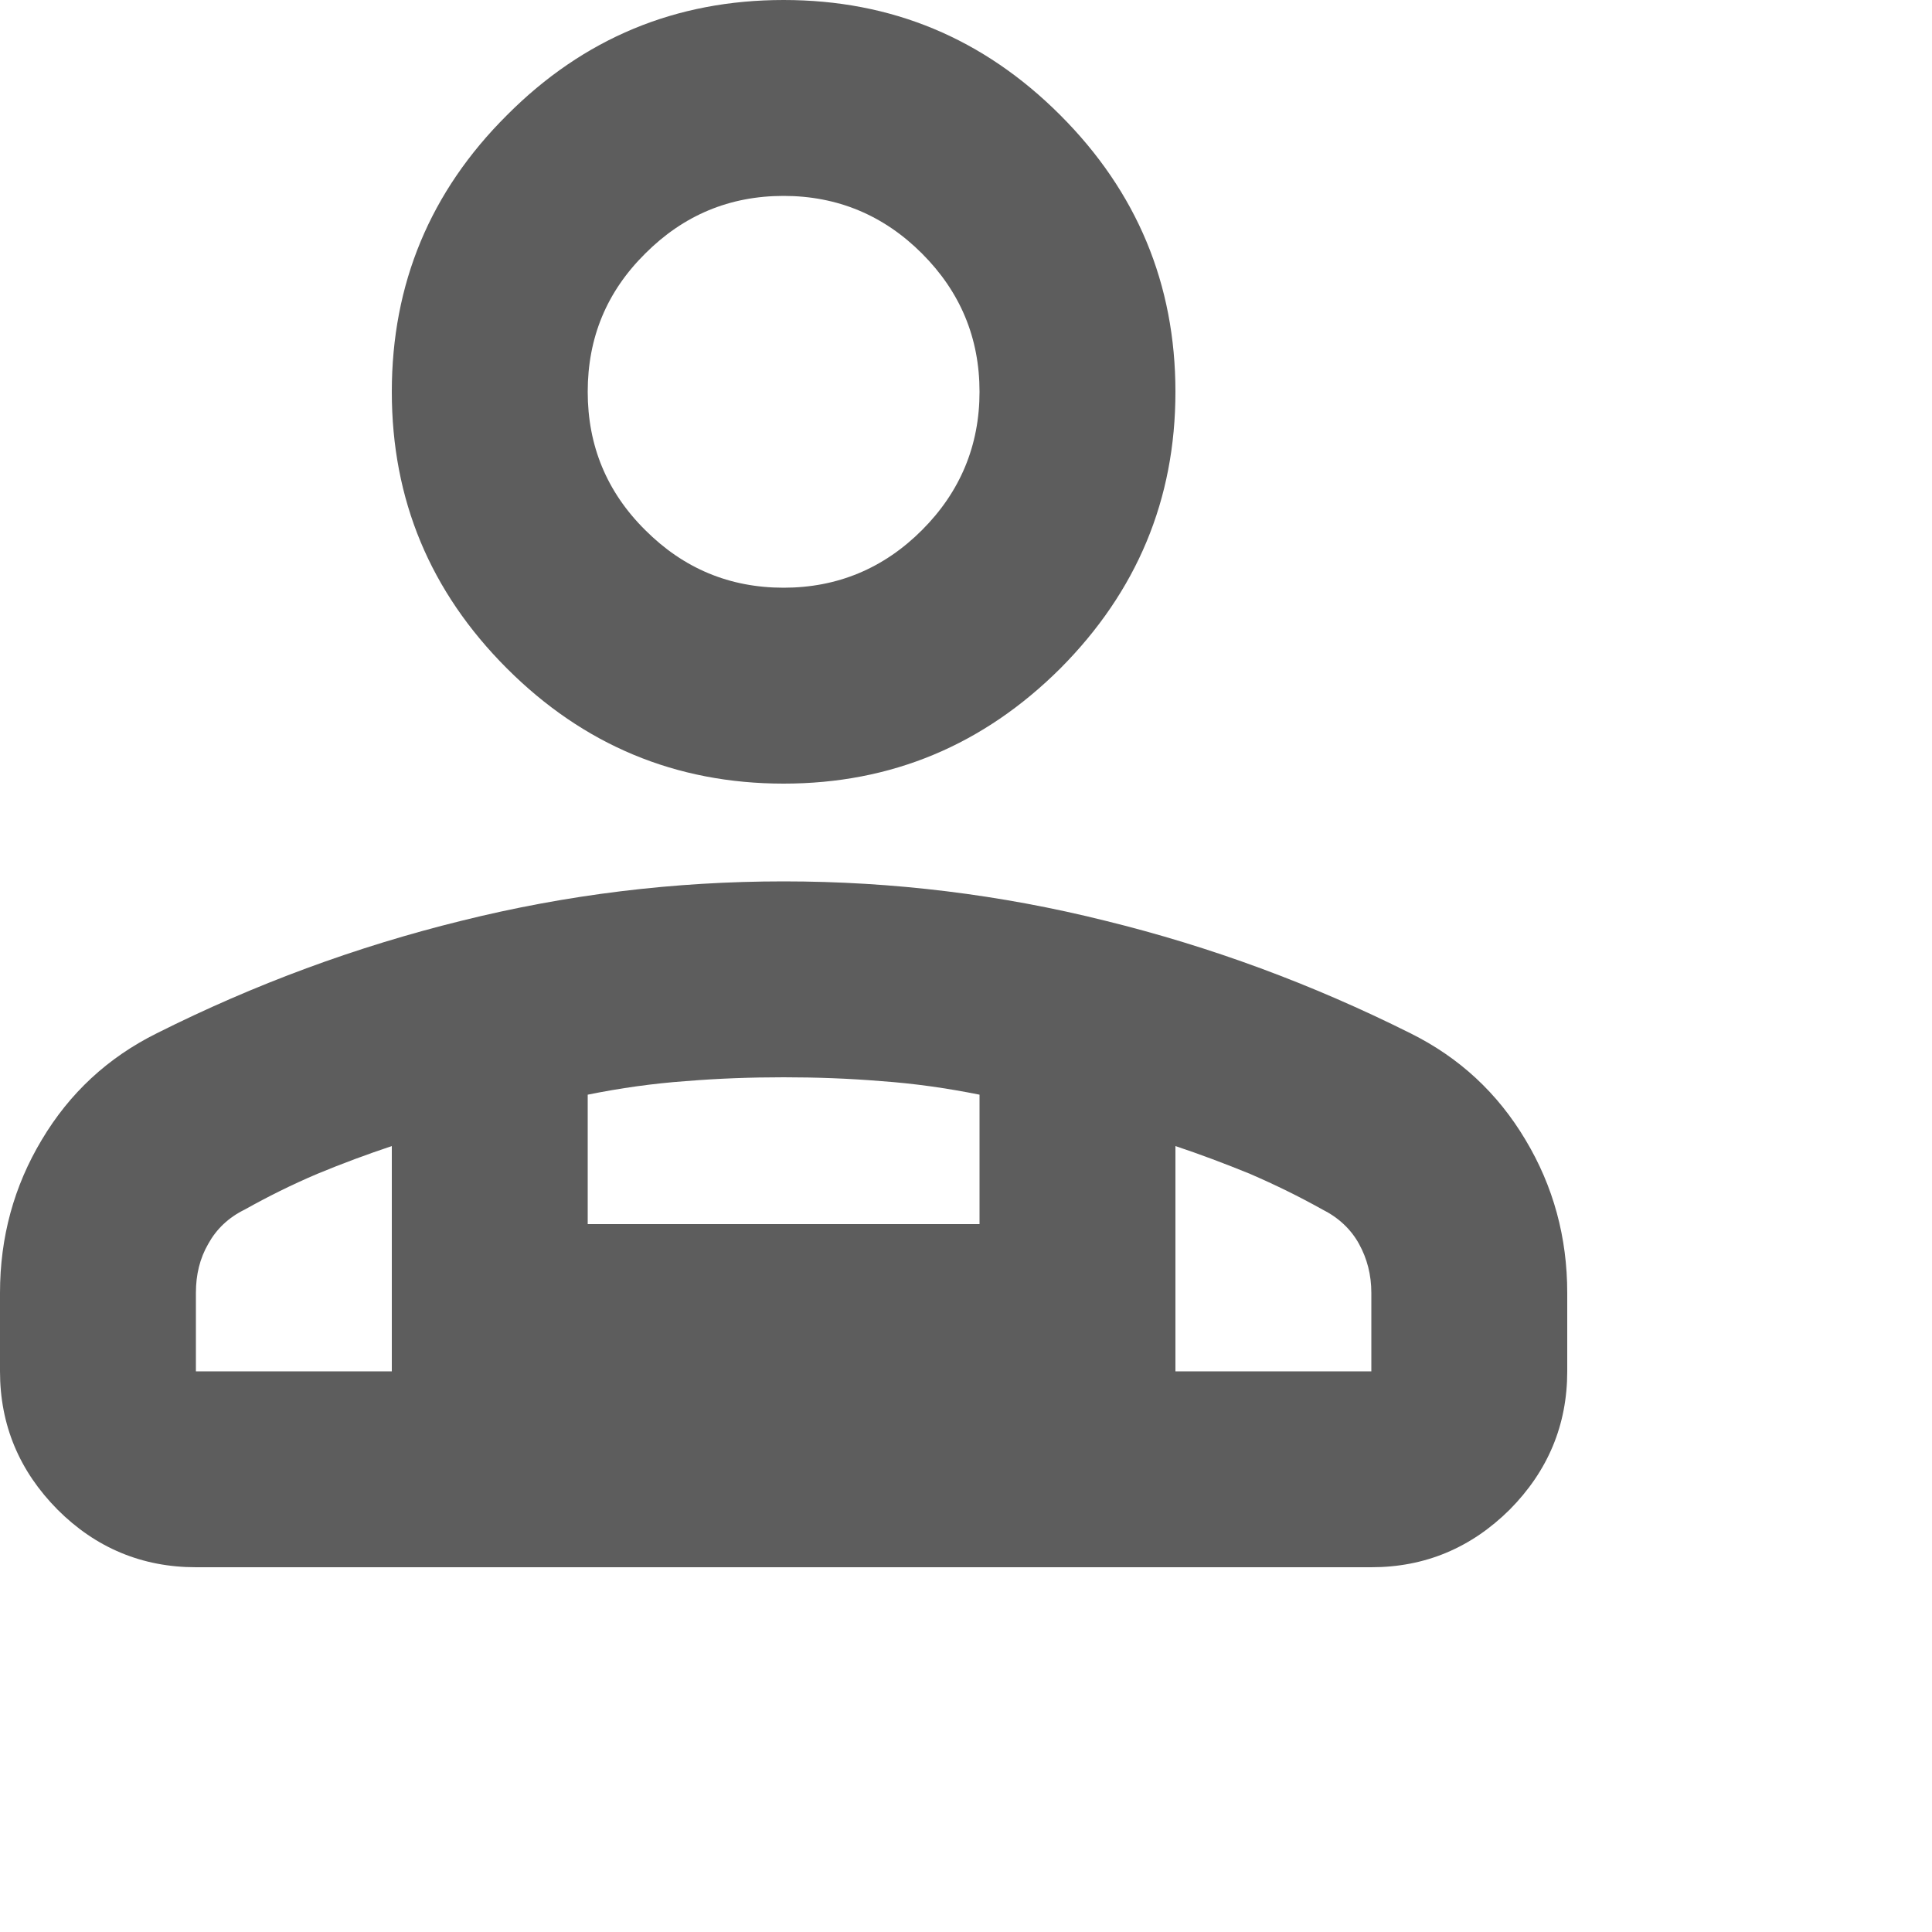 <?xml version="1.0" encoding="utf-8"?>
<svg xmlns="http://www.w3.org/2000/svg" fill="none" height="100%" overflow="visible" preserveAspectRatio="none" style="display: block;" viewBox="0 0 5 5" width="100%">
<path d="M2.028 2.028C1.749 2.028 1.51 1.928 1.312 1.73C1.113 1.531 1.014 1.293 1.014 1.014C1.014 0.735 1.113 0.496 1.312 0.298C1.51 0.099 1.749 0 2.028 0C2.307 0 2.545 0.099 2.744 0.298C2.942 0.496 3.042 0.735 3.042 1.014C3.042 1.293 2.942 1.531 2.744 1.73C2.545 1.928 2.307 2.028 2.028 2.028ZM0 3.549V3.346C0 3.202 0.036 3.07 0.108 2.95C0.18 2.829 0.279 2.737 0.406 2.674C0.659 2.547 0.922 2.45 1.194 2.383C1.467 2.315 1.745 2.281 2.028 2.281C2.311 2.281 2.589 2.315 2.861 2.383C3.134 2.45 3.396 2.547 3.65 2.674C3.777 2.737 3.876 2.829 3.948 2.95C4.02 3.07 4.056 3.202 4.056 3.346V3.549C4.056 3.688 4.006 3.807 3.907 3.907C3.807 4.006 3.688 4.056 3.549 4.056H0.507C0.368 4.056 0.248 4.006 0.149 3.907C0.05 3.807 0 3.688 0 3.549ZM2.028 1.521C2.167 1.521 2.287 1.471 2.386 1.372C2.485 1.273 2.535 1.153 2.535 1.014C2.535 0.874 2.485 0.755 2.386 0.656C2.287 0.557 2.167 0.507 2.028 0.507C1.888 0.507 1.769 0.557 1.67 0.656C1.57 0.755 1.521 0.874 1.521 1.014C1.521 1.153 1.57 1.273 1.67 1.372C1.769 1.471 1.888 1.521 2.028 1.521ZM3.042 2.966V3.549H3.549V3.346C3.549 3.299 3.538 3.257 3.517 3.219C3.496 3.181 3.464 3.151 3.422 3.13C3.363 3.097 3.3 3.066 3.235 3.038C3.169 3.011 3.105 2.987 3.042 2.966ZM1.521 2.833V3.168H2.535V2.833C2.45 2.816 2.366 2.804 2.281 2.798C2.197 2.791 2.112 2.788 2.028 2.788C1.943 2.788 1.859 2.791 1.774 2.798C1.69 2.804 1.605 2.816 1.521 2.833ZM0.507 3.549H1.014V2.966C0.951 2.987 0.886 3.011 0.821 3.038C0.755 3.066 0.693 3.097 0.634 3.13C0.591 3.151 0.56 3.181 0.539 3.219C0.517 3.257 0.507 3.299 0.507 3.346V3.549Z" fill="#5D5D5D" id="Vector"/>
</svg>